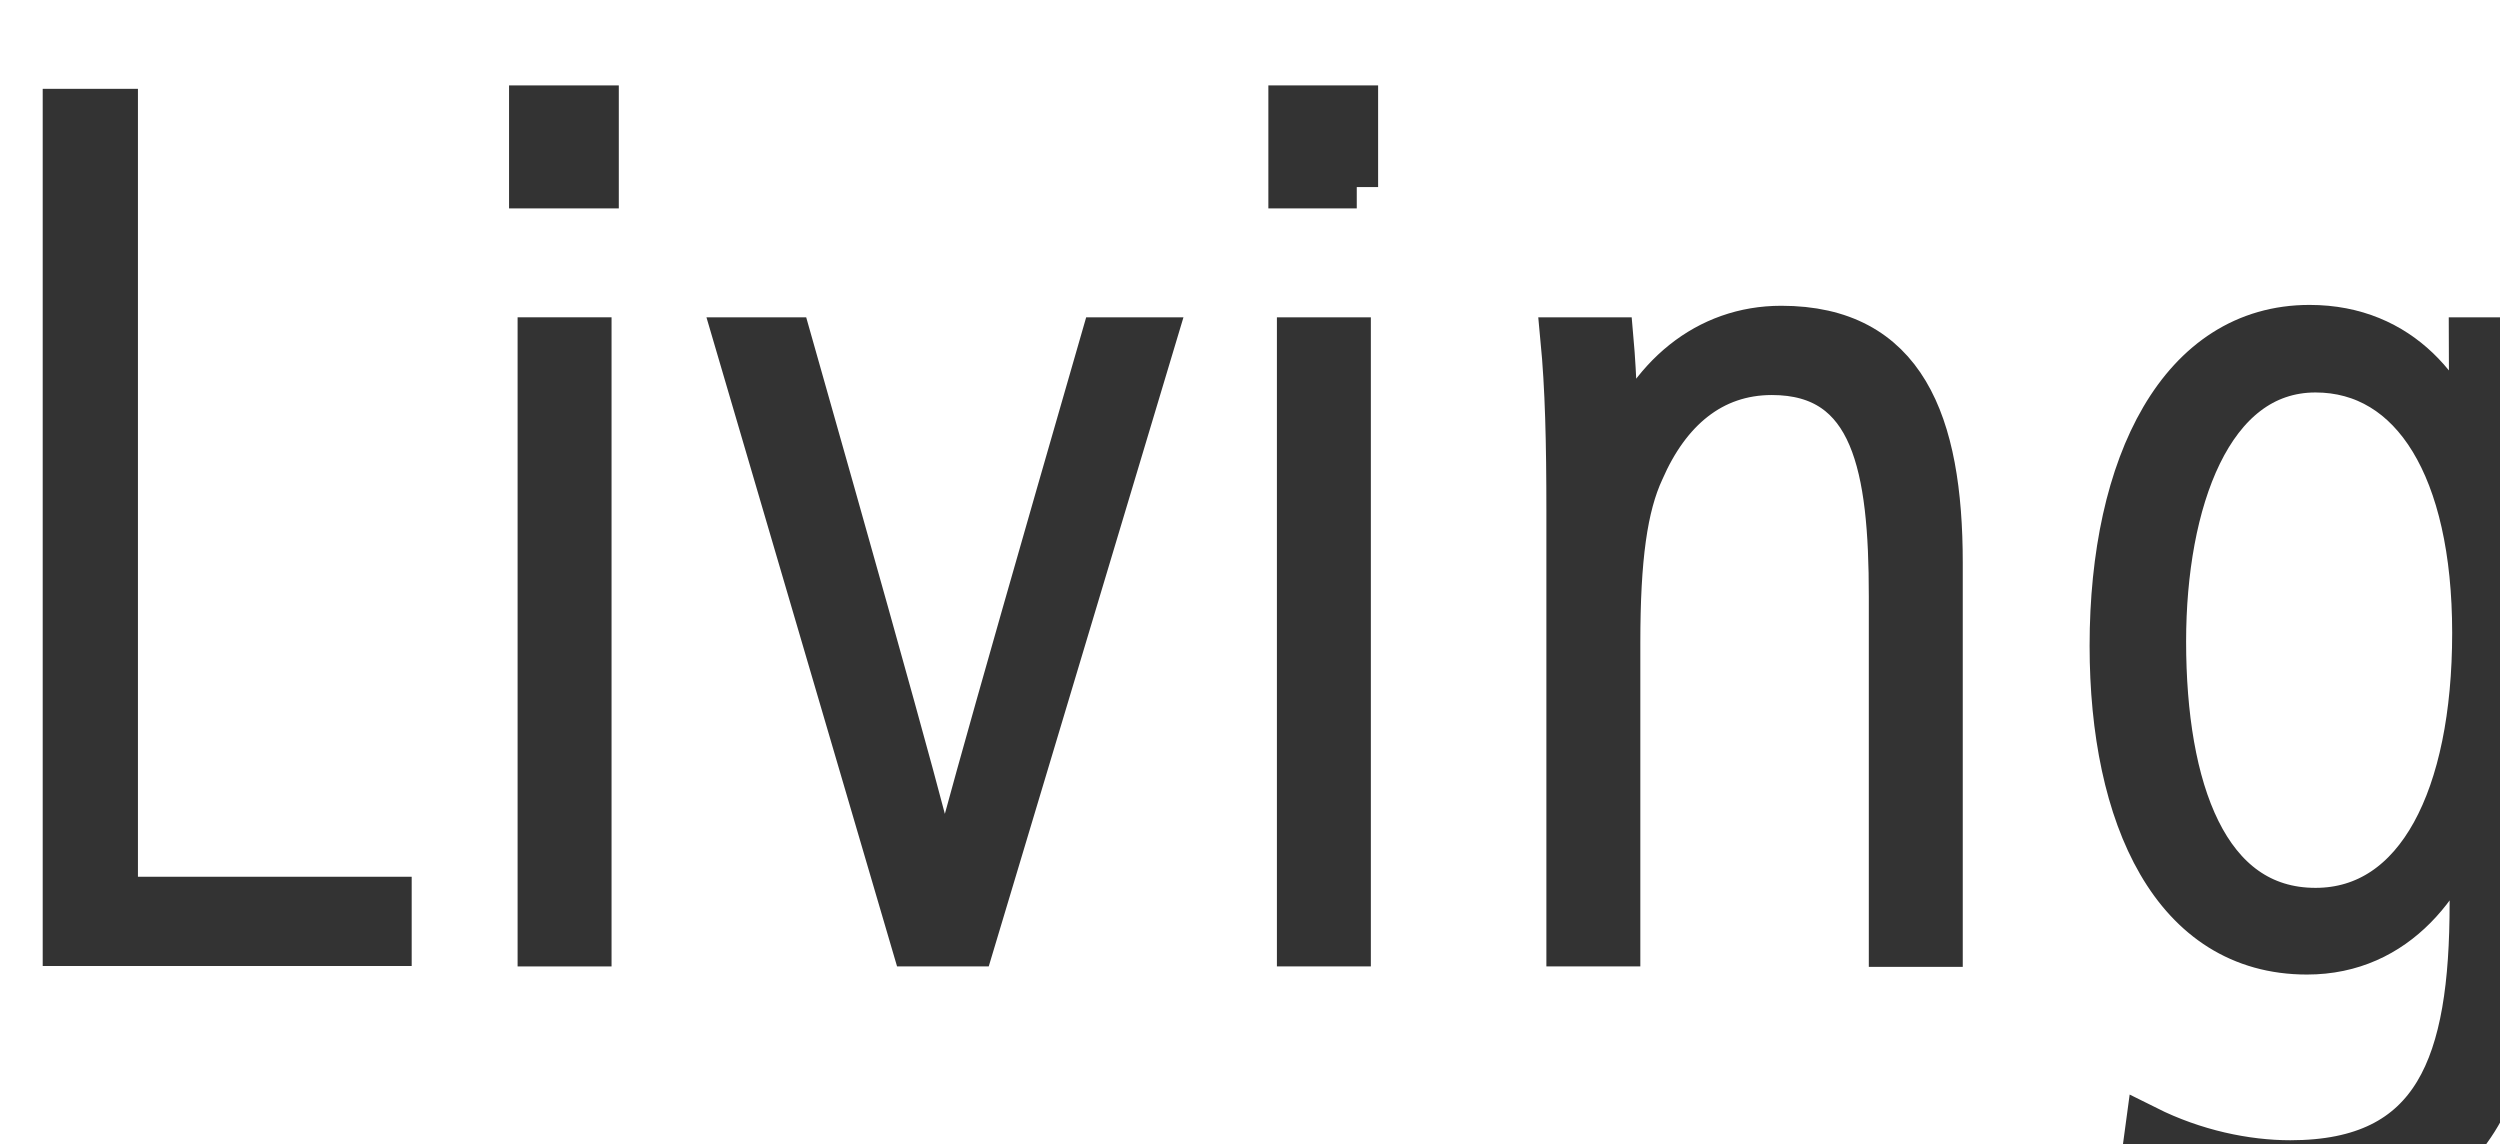 <?xml version="1.0" encoding="UTF-8"?><svg id="_レイヤー_2" xmlns="http://www.w3.org/2000/svg" width="58.54" height="26.79" xmlns:xlink="http://www.w3.org/1999/xlink" viewBox="0 0 58.54 26.79"><defs><style>.cls-1{filter:url(#drop-shadow-1);}.cls-2{fill:#333;stroke:#333;}</style><filter id="drop-shadow-1" x="0" y="0" width="58.54" height="26.79" filterUnits="userSpaceOnUse"><feOffset dx="1" dy="2"/><feGaussianBlur result="blur" stdDeviation="10"/><feFlood flood-color="#fff" flood-opacity="1"/><feComposite in2="blur" operator="in"/><feComposite in="SourceGraphic"/></filter></defs><g id="_パーツ"><g class="cls-1"><path class="cls-2" d="M1.73.58v18.45h6.41v1.09H.5V.58h1.23Z"/><path class="cls-2" d="M12.99,2.38h-1.57V.5h1.57v1.88ZM12.82,5.93v14.2h-1.2V5.93h1.2Z"/><path class="cls-2" d="M21.08,19.01h.06c.22-.95.56-2.3,3.67-13.08h1.23l-4.26,14.2h-1.4l-4.17-14.2h1.29c3.05,10.75,3.39,12.12,3.58,13.08Z"/><path class="cls-2" d="M30.77,2.38h-1.57V.5h1.57v1.88ZM30.6,5.93v14.2h-1.2V5.93h1.2Z"/><path class="cls-2" d="M36.9,8.68c.67-1.88,2.07-3.02,3.81-3.02,2.88,0,3.75,2.21,3.75,5.52v8.96h-1.2v-8.18c0-3-.39-5.21-2.77-5.21-1.4,0-2.41.87-3.02,2.27-.39.84-.56,2.04-.56,4.03v7.08h-1.2v-10.14c0-1.65-.03-2.91-.14-4.06h1.18c.08.9.11,2.04.11,2.74h.06Z"/><path class="cls-2" d="M56.92,8.84c-.06-.9-.08-1.9-.08-2.91h1.2v13.36c0,3.86-1.01,7-5.38,7-1.15,0-2.44-.2-3.56-.64l.17-1.26c1.12.56,2.32.81,3.36.81,3.42,0,4.23-2.3,4.23-6.05,0-.48.03-1.68.08-2.3h-.06c-.5,1.79-1.74,3.47-3.86,3.47-3.14,0-4.59-3.19-4.59-7.2,0-4.26,1.62-7.48,4.65-7.48,2.16,0,3.36,1.57,3.78,3.19h.06ZM56.92,12.82c0-3.84-1.43-6.13-3.7-6.13-2.46,0-3.53,3.08-3.53,6.33,0,3.44.98,6.27,3.53,6.27,2.38,0,3.7-2.63,3.7-6.47Z"/></g></g></svg>